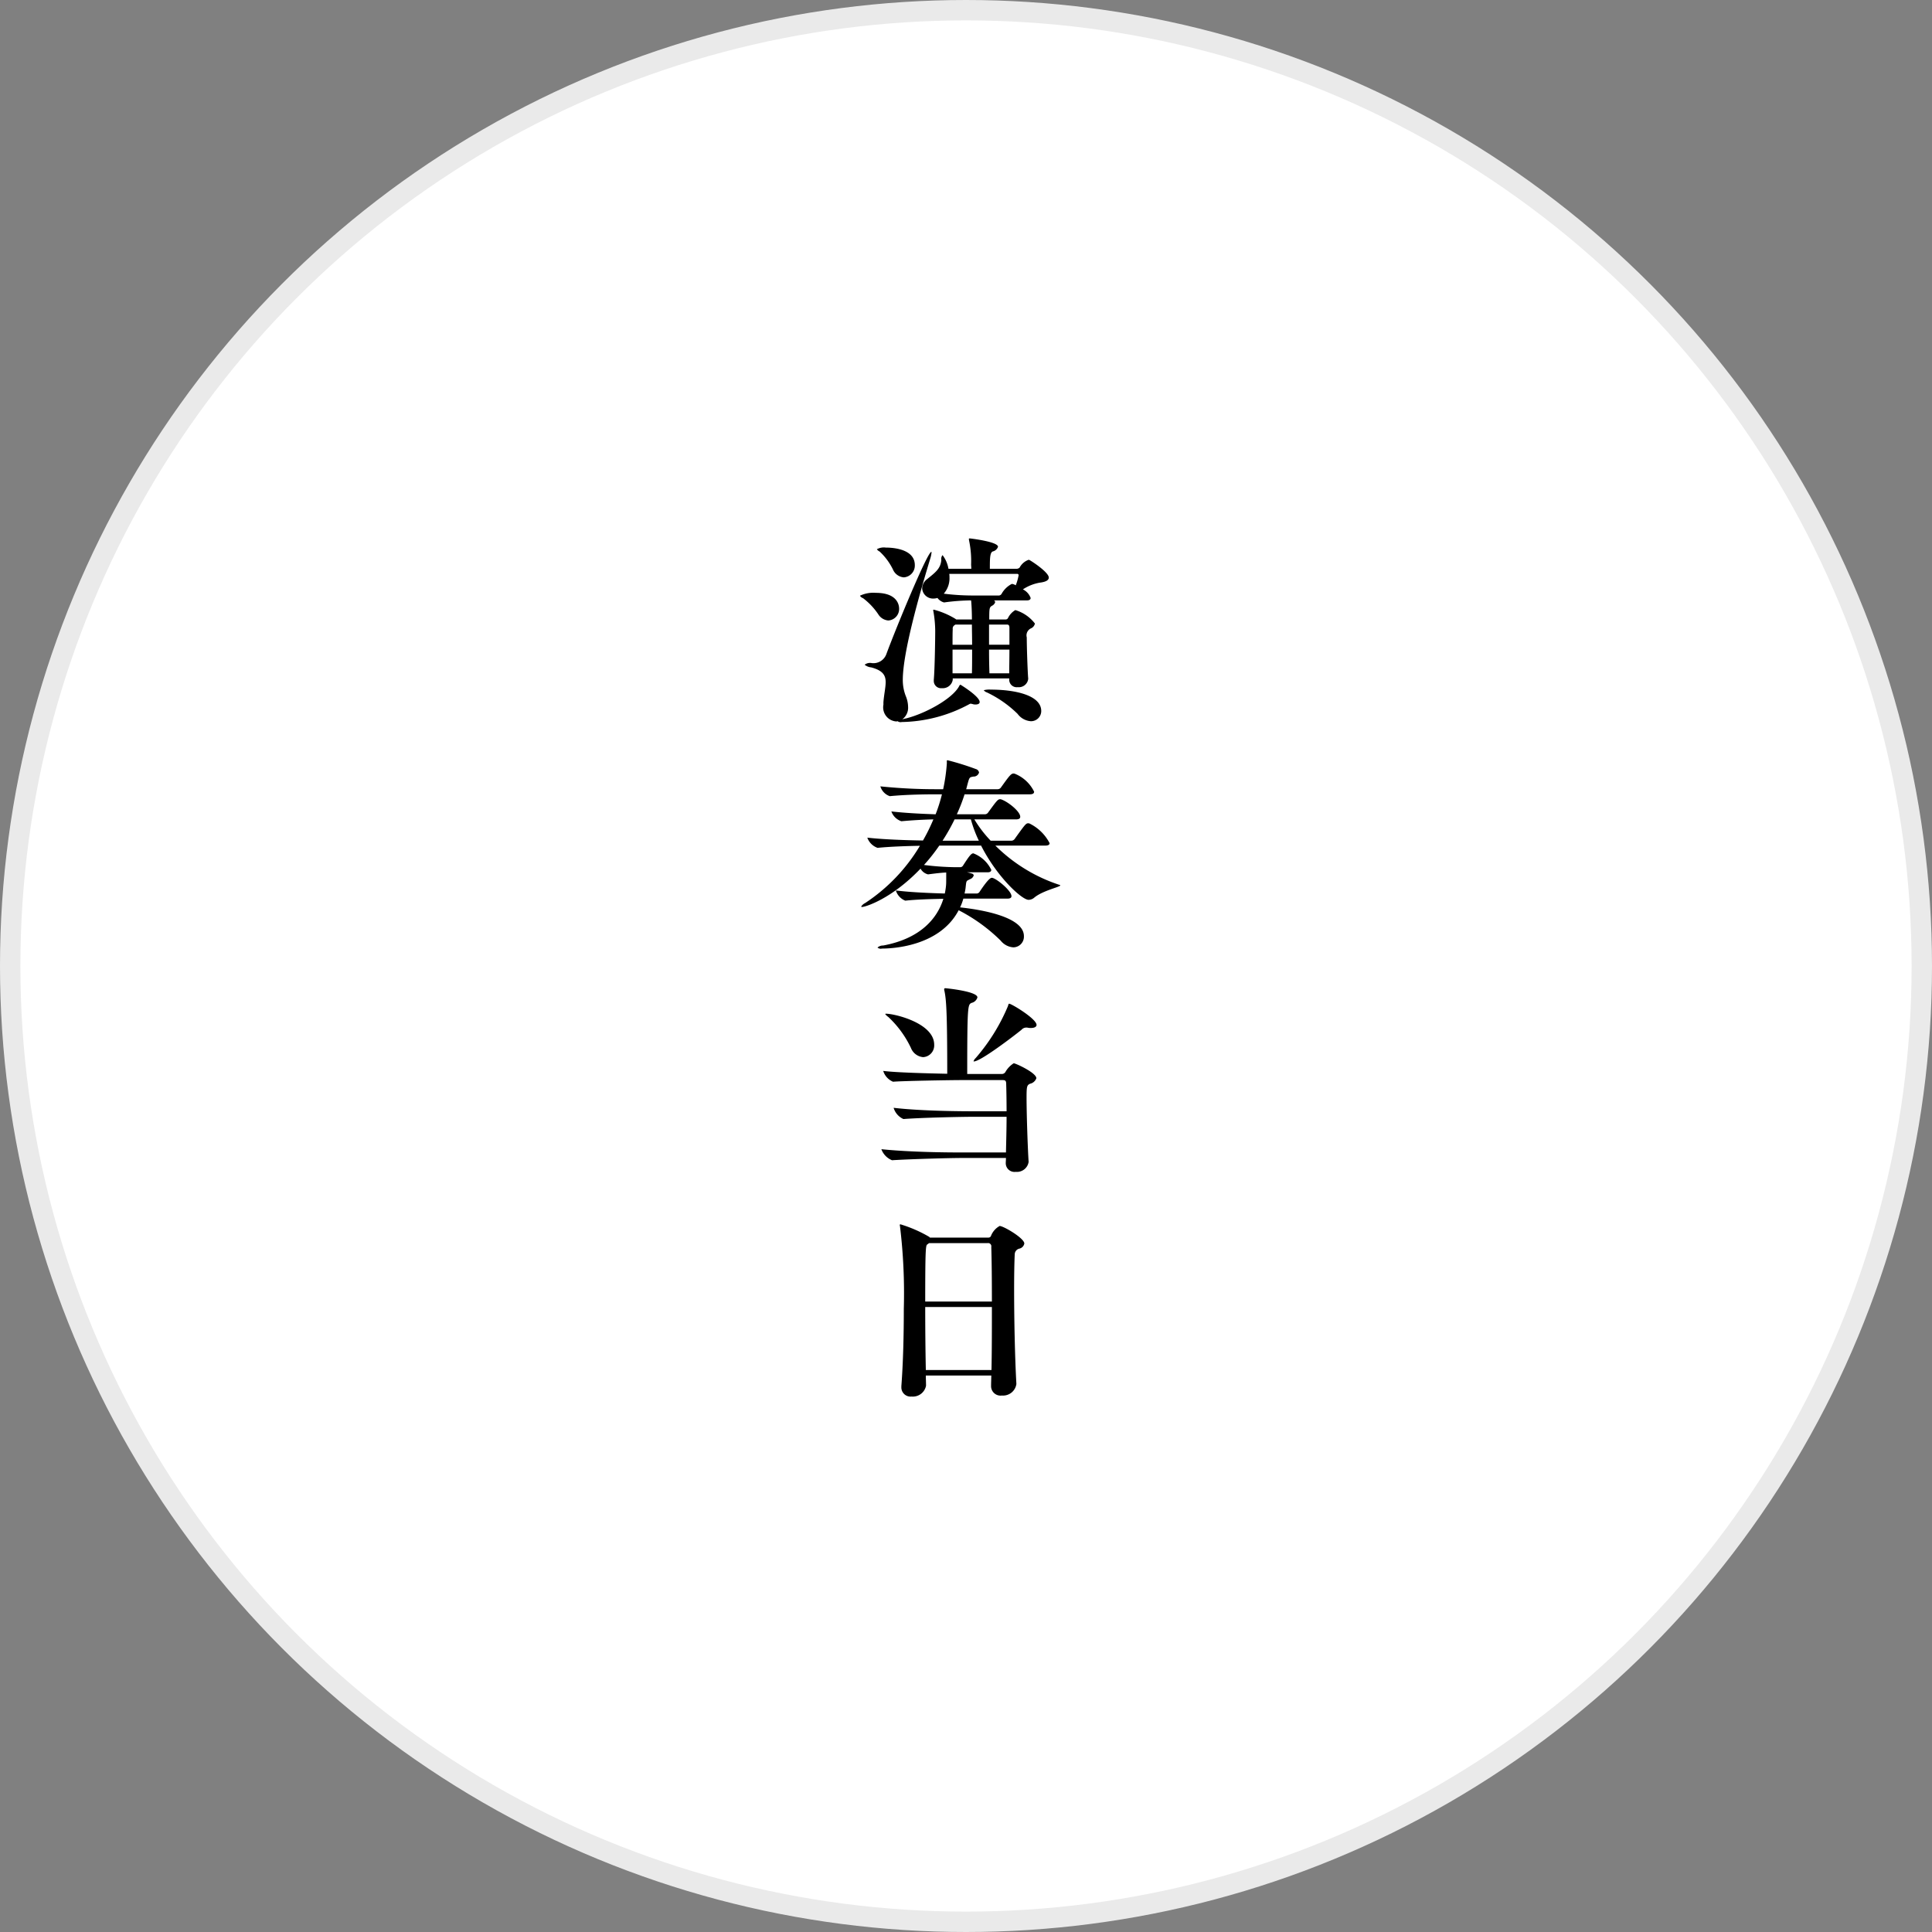 <svg data-name="performance/flow04.svg, performance/png/flow04.png" xmlns="http://www.w3.org/2000/svg" width="189.5" height="189.5"><rect width="100%" height="100%" fill="#808080" stroke="none"/><circle data-name="楕円形 1" cx="94.75" cy="94.75" r="93.75" fill="#fff" stroke="#eaeaea" stroke-linejoin="round" stroke-width="2"/><path d="M95.11 52.81a.073.073 0 00-.08.08.707.707 0 01.02.12 9.738 9.738 0 01.2 2.38c0 .04.02.22.02.4h-2.24a3.021 3.021 0 00-.58-1.34.561.561 0 00-.12.46c-.06.88-.62 1.26-1.4 1.9a1.168 1.168 0 00-.48.9 1.067 1.067 0 001.1 1 1.386 1.386 0 00.4-.06 1.194 1.194 0 00.64.44h.02a20.322 20.322 0 012.64-.2c.06.53.08 1.43.08 1.81v.06h-1.54l-.08-.06a7.748 7.748 0 00-2.12-.9.053.053 0 00-.06.06.866.866 0 01.02.1 11.354 11.354 0 01.18 1.94c0 .64-.04 3.7-.14 4.78v.1a.714.714 0 00.8.72.99.99 0 001.06-.82v-.14h5.54v.16a.734.734 0 00.84.7.921.921 0 001.02-.8v-.06c-.06-.7-.14-3.04-.14-4.02a.761.761 0 01.44-.9.666.666 0 00.36-.46 3.788 3.788 0 00-1.92-1.32 1.8 1.8 0 00-.72.78.256.256 0 01-.22.14h-1.62c0-1.12.02-1.18.26-1.34a.579.579 0 00.32-.35.186.186 0 00-.14-.18h3.26c.28 0 .36-.12.36-.24a1.51 1.51 0 00-.76-.84 4.322 4.322 0 011.66-.66c.64-.08.88-.26.88-.5 0-.52-1.72-1.64-1.9-1.72a.12.12 0 00-.08-.02 1.6 1.6 0 00-.88.76.441.441 0 01-.3.12h-2.62c0-.96 0-1.58.28-1.7a.708.708 0 00.52-.46c0-.5-2.72-.82-2.78-.82zm-8.18 11.37a1.347 1.347 0 01-1.42.86.853.853 0 00-.7.16 1.186 1.186 0 00.64.26c1.14.3 1.42.78 1.42 1.44 0 .54-.16 1.2-.22 1.98v.24a1.382 1.382 0 001.22 1.64.68.68 0 00.2-.02v.02a.493.493 0 00.38.06 14.365 14.365 0 006.64-1.76.284.284 0 01.12-.04 1.579 1.579 0 01.26.06.9.9 0 00.22.02c.24 0 .4-.08.4-.24 0-.56-1.88-1.7-1.88-1.7a.171.171 0 00-.12.12c-.64 1.24-3.3 2.7-5.2 3.18a3.853 3.853 0 00-.4.1 1.393 1.393 0 00.58-1.22 2.857 2.857 0 00-.2-1 4.323 4.323 0 01-.32-1.64c0-2.72 1.64-8.43 2.7-11.93a2.877 2.877 0 00.12-.58c0-.04 0-.06-.02-.06-.38 0-3.46 7.45-4.42 10.05zm5.64-5.95l.08-.1a2.269 2.269 0 00.48-1.48 2.174 2.174 0 00-.02-.36h6.66a.126.126 0 01.14.14 5.144 5.144 0 01-.28.98.98.98 0 00-.38-.14 2.393 2.393 0 00-1 .96.336.336 0 01-.26.18h-2.62a22.757 22.757 0 01-2.8-.18zm4.6 9.41a2.188 2.188 0 00-.68.06.665.665 0 00.32.22 11.061 11.061 0 013 2.1 1.771 1.771 0 001.3.72 1 1 0 001.02-1c0-1.56-2.6-2.1-4.96-2.1zm-10.9-13.55a5.956 5.956 0 011.32 1.78 1.262 1.262 0 001.06.76 1.158 1.158 0 001.08-1.2c0-1.7-2.48-1.72-2.84-1.72a1.421 1.421 0 00-.88.16.6.6 0 00.26.22zm-1.62 4.58a6.588 6.588 0 011.5 1.59 1.273 1.273 0 00.98.6 1.13 1.13 0 001.06-1.16c0-.22-.06-1.55-2.28-1.55a3.044 3.044 0 00-1.56.28.559.559 0 00.3.24zm14.36 5.05c0 .82-.02 1.7-.02 2.32h-1.94c-.02-.5-.04-1.38-.04-2.32h2zm-3.66 0c0 .9 0 1.76-.02 2.32h-1.9v-2.32h1.92zm1.66-.48v-1.98h1.7c.16 0 .3 0 .3.32v1.66h-2zm-3.58 0c0-.7 0-1.28.02-1.52a.4.4 0 01.12-.36l.14-.1h1.62c0 .54.02 1.26.02 1.98h-1.92zm4.72 29.02a1.737 1.737 0 001.24.66 1.047 1.047 0 001.04-1.1c0-1.94-4.38-2.62-6.26-2.82a5 5 0 00.32-.86h4.34c.3 0 .38-.12.38-.24 0-.56-1.56-1.8-1.92-1.8-.1 0-.32.04-1.2 1.36a.339.339 0 01-.28.18h-1.2c.04-.2.08-.38.1-.56.08-.76.06-.64.42-.84a.585.585 0 00.38-.38.235.235 0 00-.2-.18 3.679 3.679 0 00-.46-.12h2.02c.28 0 .36-.12.36-.24a3.238 3.238 0 00-1.76-1.62c-.22 0-.44.32-1 1.18a.336.336 0 01-.26.18h-.42a26.5 26.5 0 01-3.16-.22 17.929 17.929 0 001.5-1.9h4.1c1.56 3.08 4 5.32 4.66 5.32a.881.881 0 00.56-.22c.84-.7 2.55-1.04 2.55-1.2 0-.02-.02-.02-.06-.04a15.928 15.928 0 01-6.31-3.86h4.9c.34 0 .42-.12.42-.24a4.393 4.393 0 00-1.98-1.93.866.866 0 00-.1-.02c-.24 0-.3.08-1.34 1.53a.407.407 0 01-.32.18h-2.04a11.894 11.894 0 01-1.6-2.09h4.08c.34 0 .42-.12.42-.26 0-.5-1.14-1.44-1.86-1.7a.866.866 0 00-.1-.02c-.24 0-.34.14-1.2 1.32a.389.389 0 01-.32.16h-2.74a16.559 16.559 0 00.76-1.96h6.4c.34 0 .42-.12.42-.26a3.587 3.587 0 00-1.9-1.76.866.866 0 00-.1-.02c-.26 0-.4.18-1.26 1.38a.389.389 0 01-.32.16h-3.08l.1-.38c.22-.84.22-.78.6-.86a.548.548 0 00.56-.4.433.433 0 00-.32-.34 26.26 26.26 0 00-2.76-.86.066.066 0 00-.08.08v.24a17.9 17.9 0 01-.36 2.52h-.5a52.9 52.9 0 01-5.66-.28 1.461 1.461 0 00.92.96h.02c1.68-.16 3.52-.18 4.64-.18h.46a15.962 15.962 0 01-.62 1.96c-1.26-.04-2.94-.12-4.34-.28a1.558 1.558 0 00.98.96h.02a45.3 45.3 0 013.12-.18 18.079 18.079 0 01-1.02 2.07c-1.54-.02-3.94-.1-5.46-.28a1.648 1.648 0 001 1h.02c1.2-.12 2.88-.18 4.14-.2a17.36 17.36 0 01-5.38 5.62.921.921 0 00-.38.34c0 .02.02.04.08.04.34 0 2.92-.8 5.74-3.76a1.162 1.162 0 00.72.56h.04c.76-.1 1.3-.16 1.76-.18v.4c0 .36 0 .72-.02.88a6.2 6.2 0 01-.12.78c-1.44-.04-3.4-.12-4.8-.3a1.567 1.567 0 00.92 1h.02c1.12-.12 2.56-.16 3.72-.18-.56 1.82-2.14 3.88-5.9 4.58a.815.815 0 00-.56.2.49.49 0 00.44.1c.74 0 5.6-.1 7.52-3.76a16.715 16.715 0 014.12 2.98zm-4.52-11.89h1.6a12.032 12.032 0 00.78 2.09h-3.56a19.382 19.382 0 001.18-2.09zm-5 29.39c1.84-.14 5.78-.22 6.94-.22h3.16c0 1.22-.04 2.52-.06 3.5h-4.28c-1.32 0-5.02-.02-7.94-.32a1.846 1.846 0 001.04 1.08h.02c1.96-.12 5.7-.22 6.86-.22h4.3c0 .18-.02.36-.02.5v.04a.856.856 0 00.98.82 1.157 1.157 0 001.26-.96v-.06c-.08-1.18-.2-4.54-.2-6.28 0-1.08.04-1.2.34-1.34a.844.844 0 00.62-.54c0-.54-2.04-1.47-2.22-1.47a2.447 2.447 0 00-.8.83.406.406 0 01-.32.22h-3.44c0-6.75.06-6.79.42-6.97a.775.775 0 00.58-.54c0-.6-3.08-.9-3.14-.9-.08 0-.12.02-.12.1a.39.39 0 00.02.14c.18.84.28 2 .28 8.15-1.98-.04-5.06-.12-6.28-.28a1.688 1.688 0 00.96 1.06h.02c.94-.08 5.58-.16 6.74-.16h3.98c.24 0 .34.04.36.3.02.64.04 1.66.04 2.76h-3.14c-1.32 0-5.2-.02-7.94-.34a1.758 1.758 0 00.96 1.1h.02zm10.36-11.31c-.06 0-.08.06-.12.22a18.878 18.878 0 01-3.18 5.12.762.762 0 00-.2.3c0 .02.02.02.04.02.64 0 3.82-2.42 4.66-3.1a.622.622 0 01.46-.22.828.828 0 01.2.02 1.23 1.23 0 00.26.02c.36 0 .56-.12.56-.3 0-.6-2.46-2.08-2.68-2.08zm-12.08.98c-.06 0-.08.02-.08.04a1.387 1.387 0 00.3.28 9.981 9.981 0 012.22 3.04 1.415 1.415 0 001.2.9 1.151 1.151 0 001.08-1.22c0-2.12-3.88-3.04-4.72-3.04zm11.14 20.82a1.889 1.889 0 00-.86 1 .271.271 0 01-.22.14h-5.76a.3.3 0 00-.08-.08 12.946 12.946 0 00-2.8-1.22.07.07 0 00-.08.06c0 .02.02.06.02.08a54.678 54.678 0 01.38 8.15c0 2.5-.06 5.22-.24 7.58v.1a.9.9 0 001 .92 1.32 1.32 0 001.42-1.06v-.02c0-.32-.02-.64-.02-.98h6.42c0 .34-.02.7-.02 1.02v.04a.928.928 0 001.06.9 1.32 1.32 0 001.42-1.12v-.06c-.14-2.5-.22-6.24-.22-9.21 0-1.4.02-2.64.06-3.48a.586.586 0 01.46-.54.627.627 0 00.48-.5c0-.52-2.04-1.72-2.42-1.72zm-.76 7.95c0 2.04 0 4.24-.04 6.18h-6.44c-.04-1.94-.06-4.16-.06-6.18h6.54zm0-.54h-6.54c0-5.47.06-5.51.22-5.61l.16-.12h5.74a.317.317 0 01.36.38c.04 1.26.06 3.2.06 5.35z" fill-rule="evenodd"/></svg>